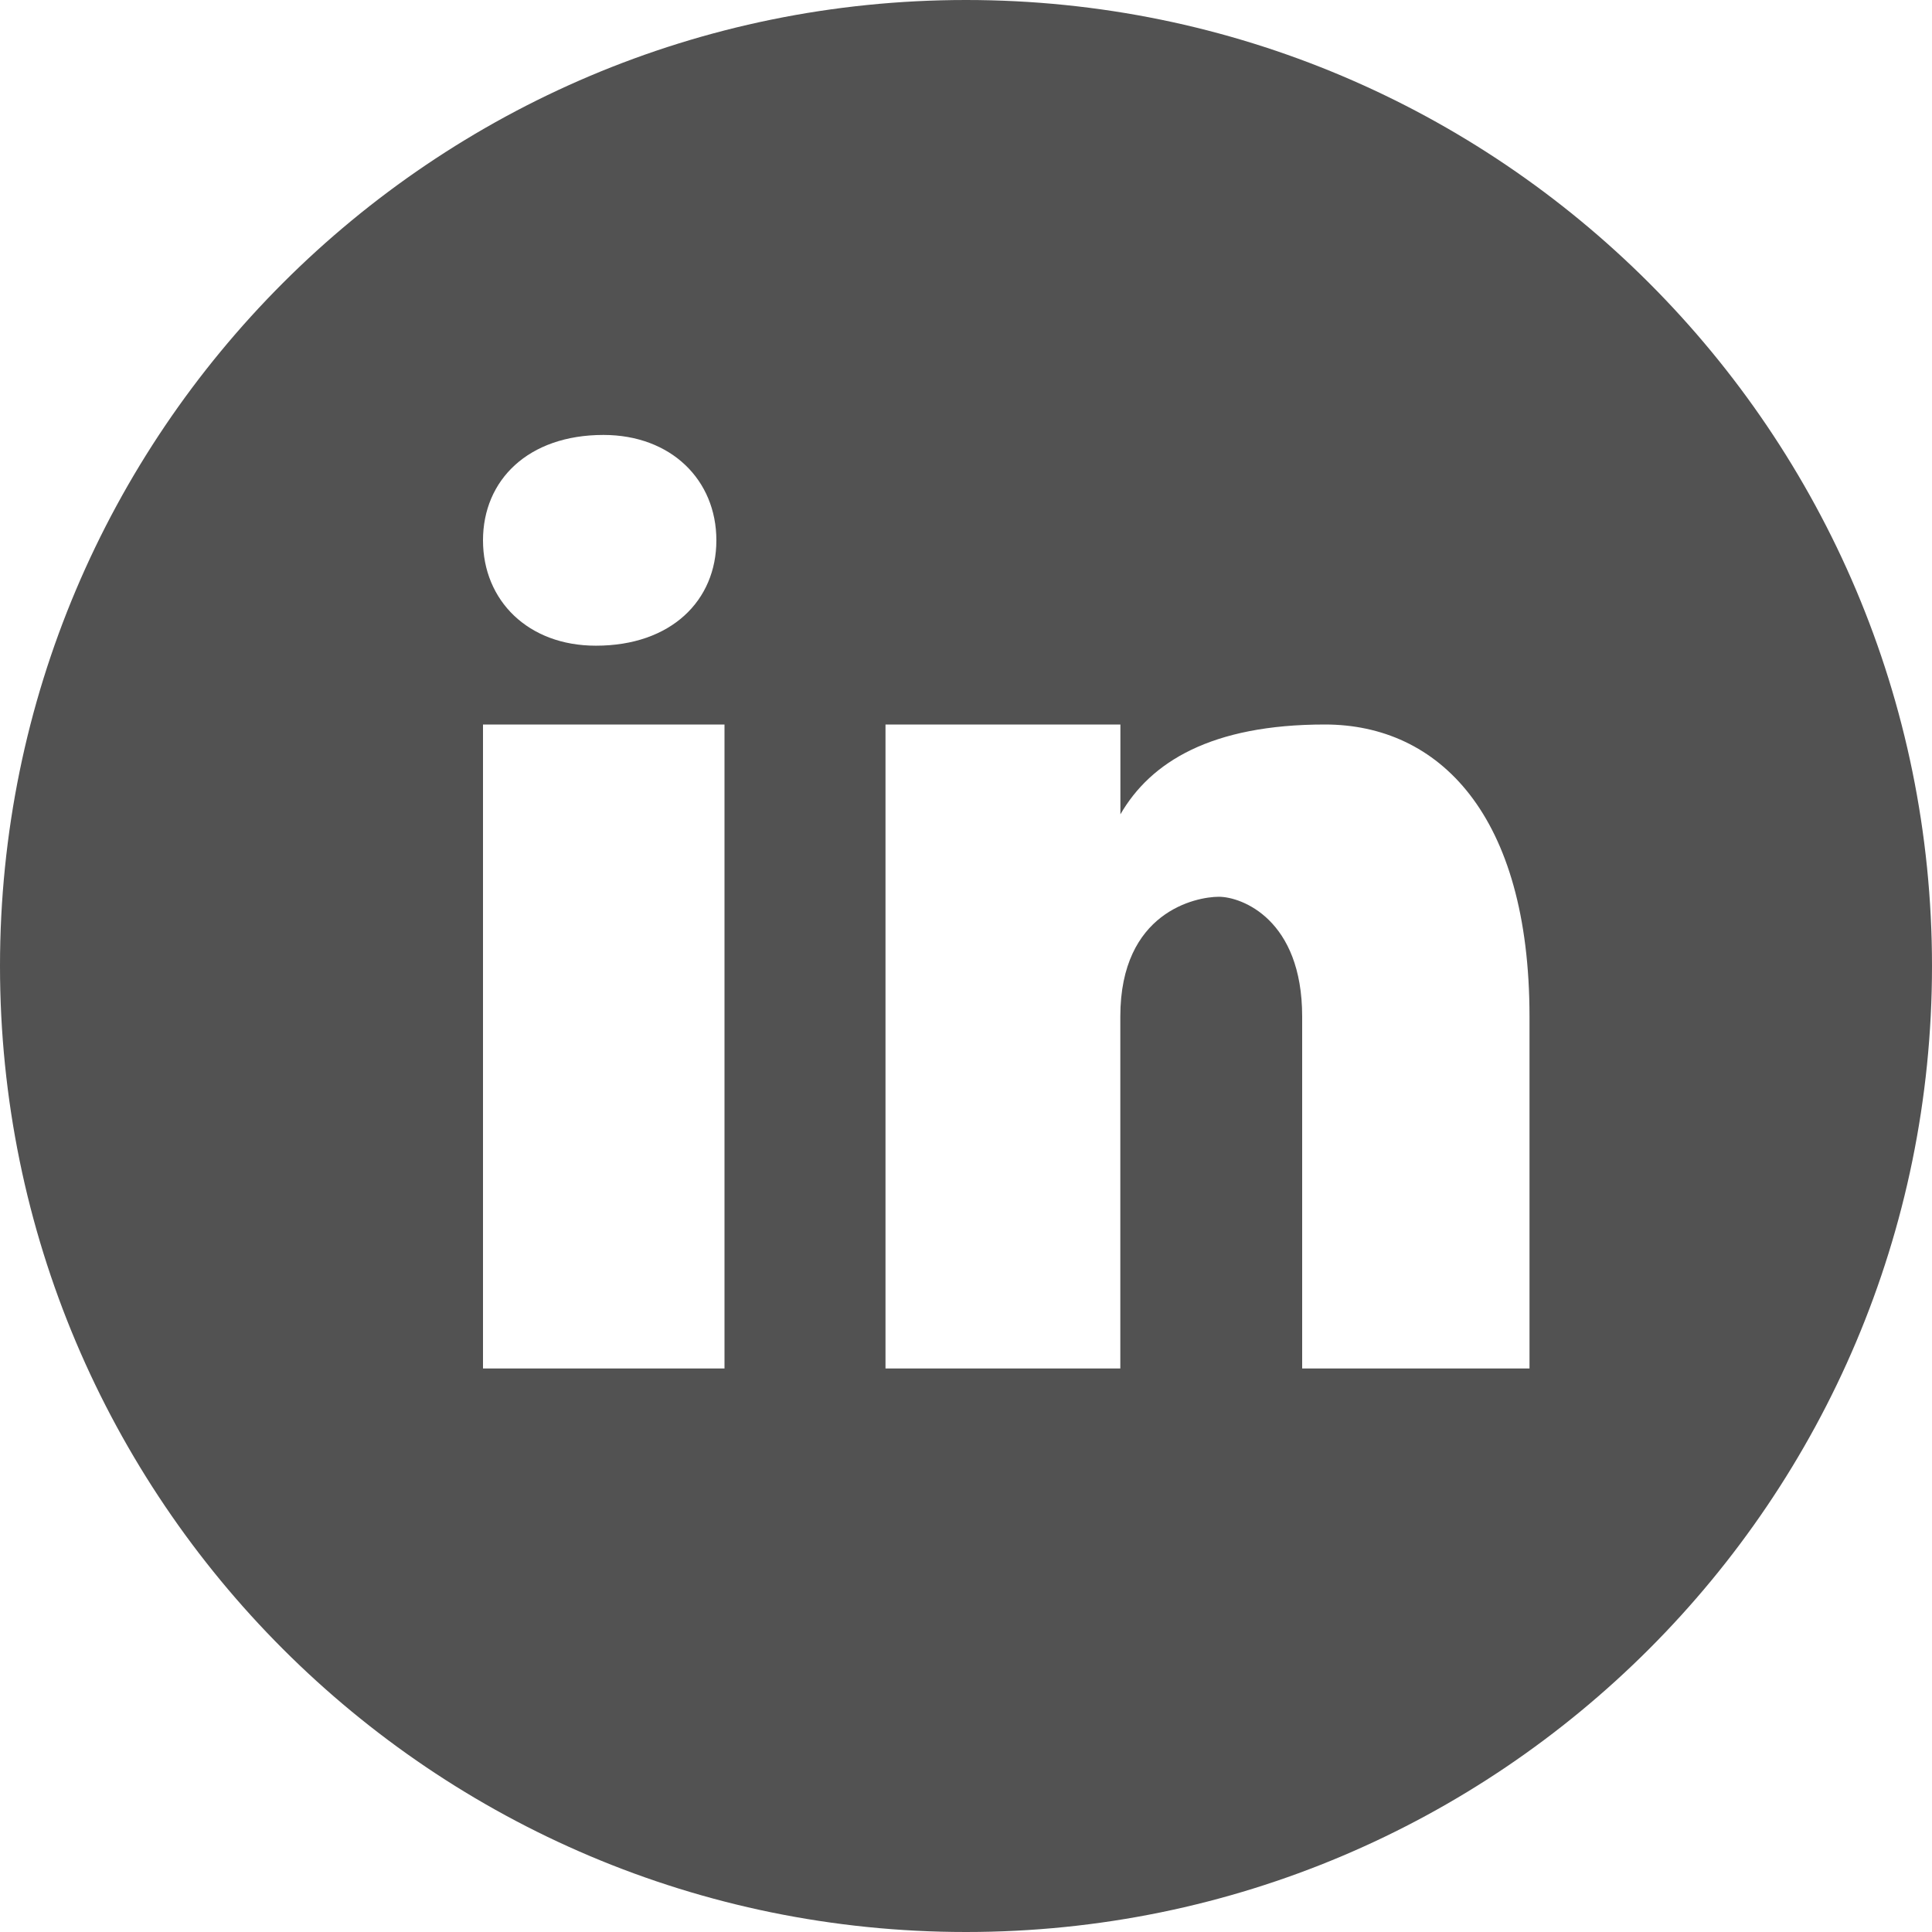 <?xml version="1.0" encoding="UTF-8"?> <svg xmlns="http://www.w3.org/2000/svg" width="384" height="384" viewBox="0 0 384 384" fill="none"> <path d="M192 0C85.968 0 0 85.968 0 192C0 298.032 85.968 384 192 384C298.032 384 384 298.032 384 192C384 85.968 298.032 0 192 0ZM119.936 86.448C133.408 86.448 142.384 95.424 142.384 107.392C142.384 119.36 133.408 128.336 118.448 128.336C104.976 128.352 96 119.36 96 107.392C96 95.424 104.976 86.448 119.936 86.448ZM144 272H96V144H144V272ZM304 272H258.816V202.048C258.816 182.704 246.768 178.24 242.256 178.24C237.744 178.24 222.672 181.216 222.672 202.048C222.672 205.024 222.672 272 222.672 272H176V144H222.688V161.856C228.704 151.44 240.752 144 263.344 144C285.936 144 304 161.856 304 202.048V272Z" fill="#525252"></path> </svg> 
